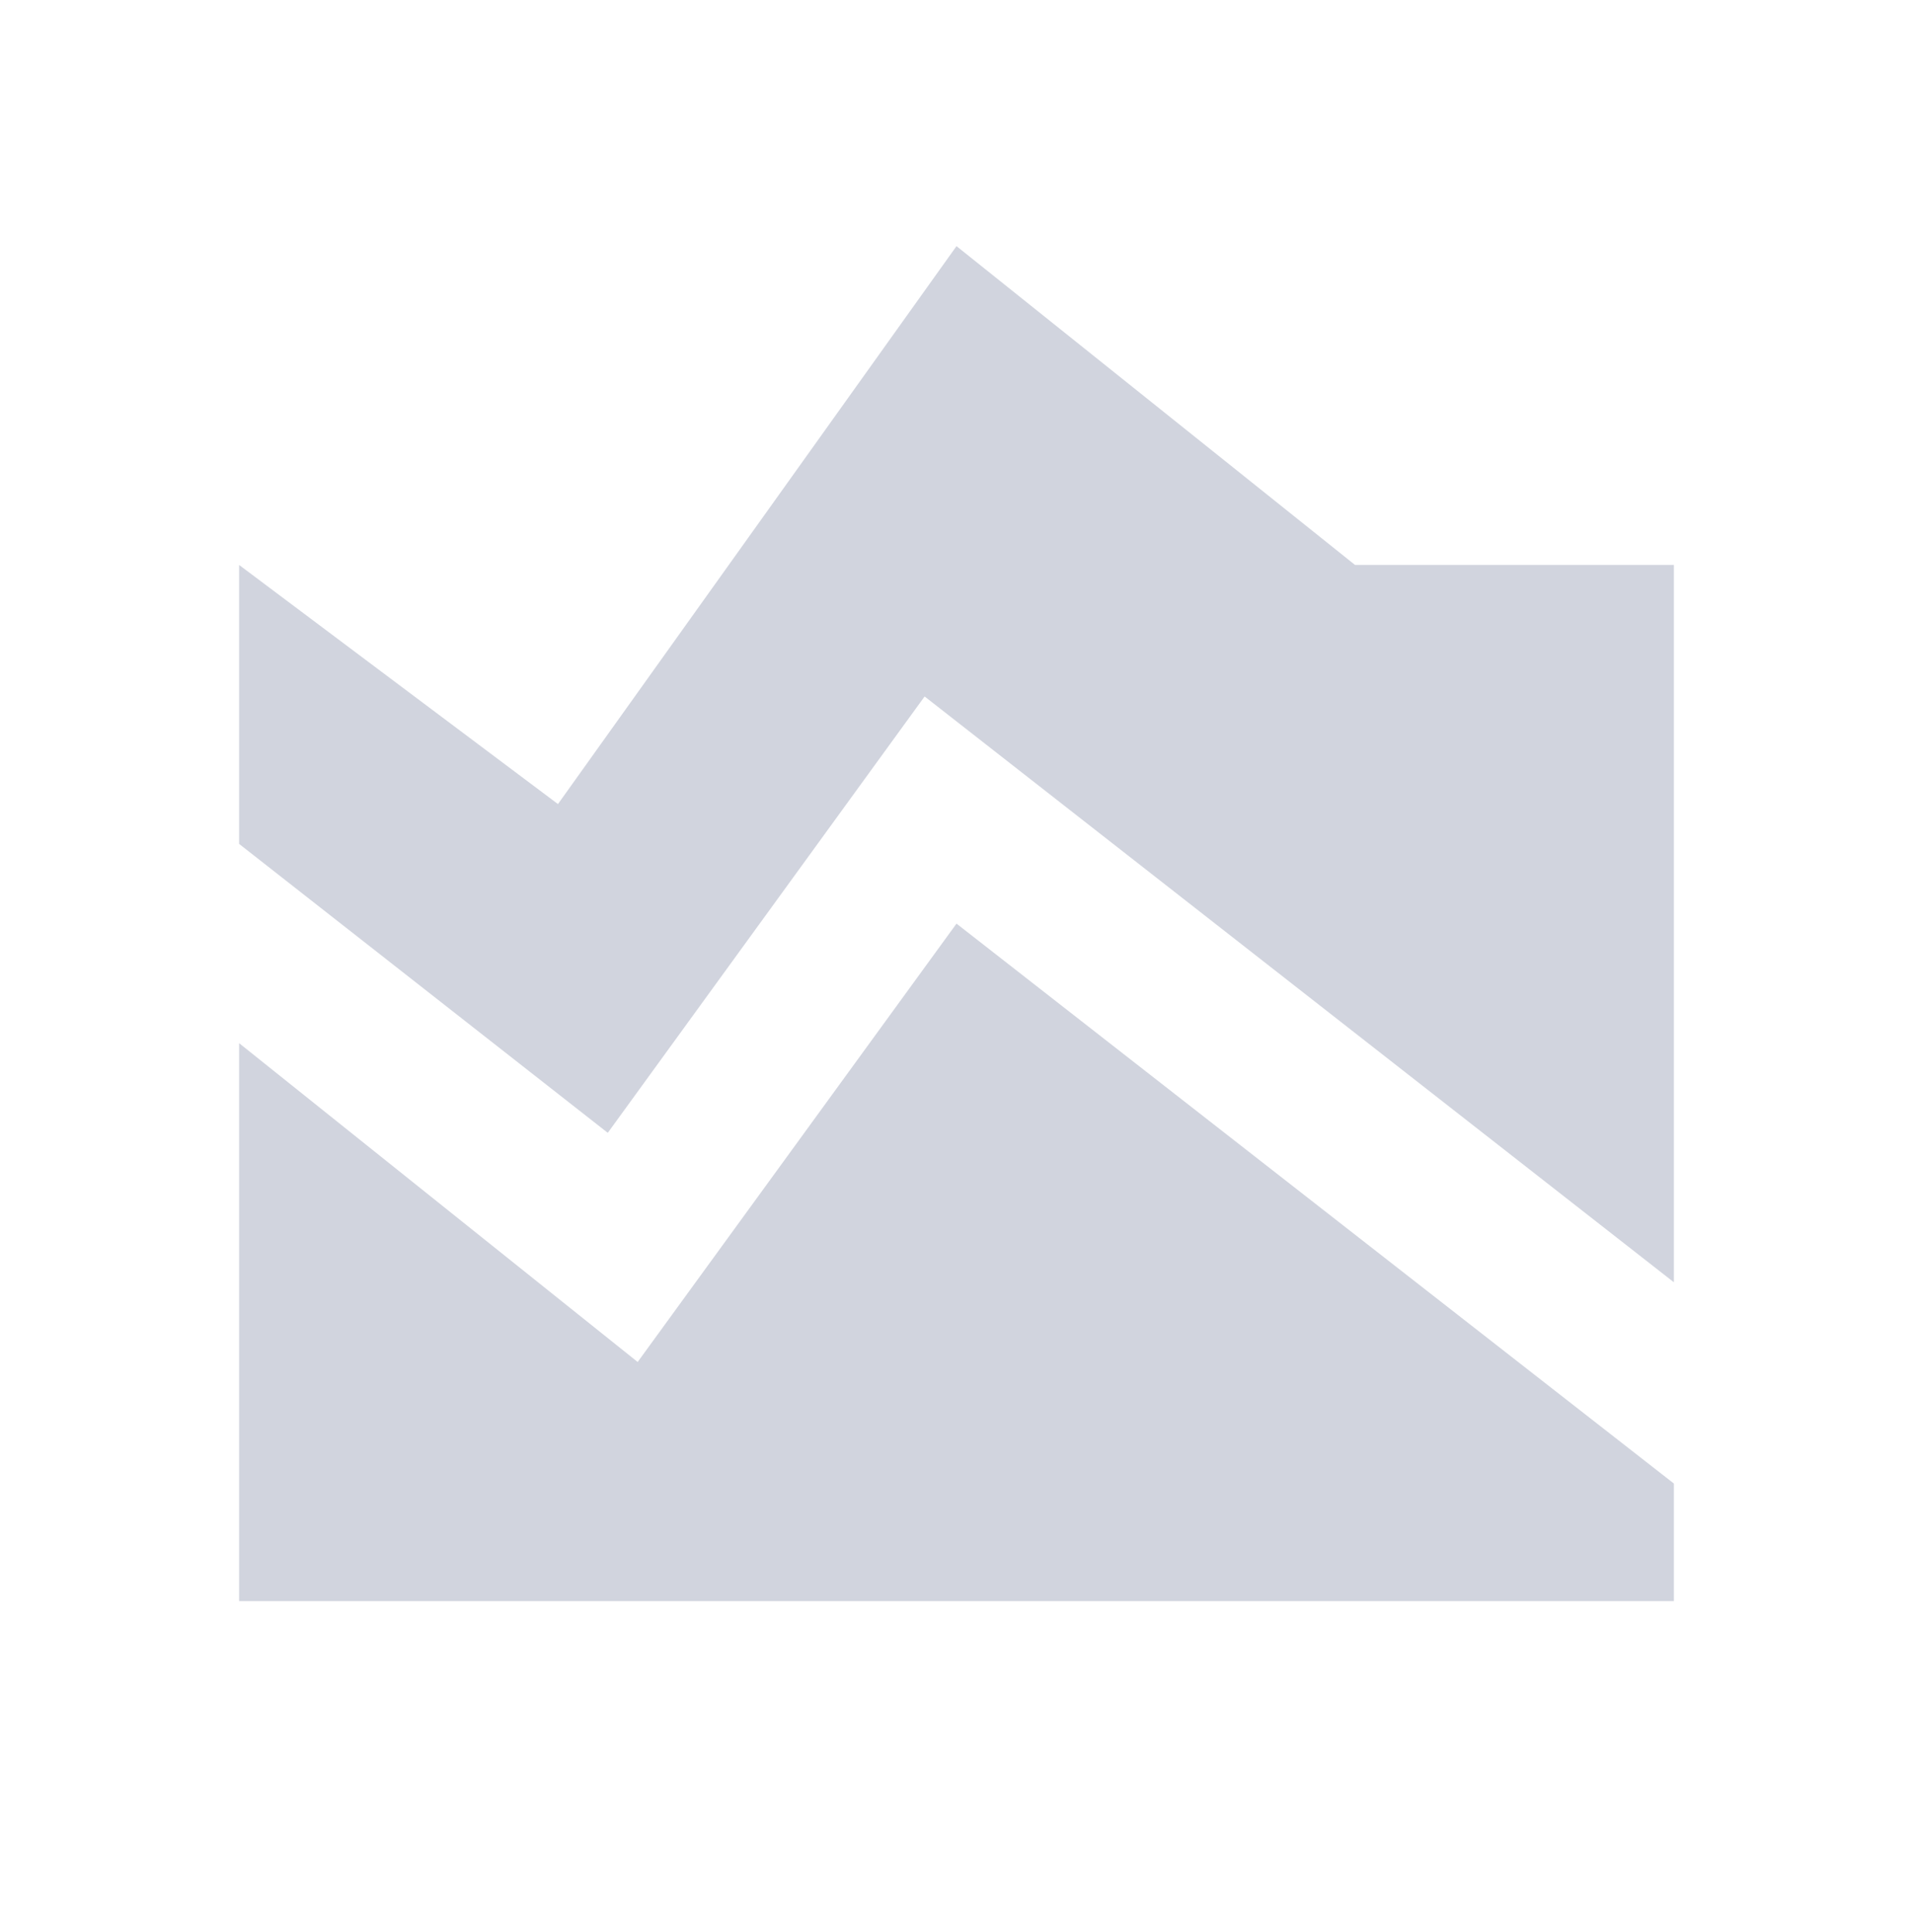 <?xml version="1.0" encoding="UTF-8"?> <svg xmlns="http://www.w3.org/2000/svg" width="102" height="103" viewBox="0 0 102 103" fill="none"><path d="M89.25 68.375L49.3 37.138L32.406 60.406L12.75 45V30.125L29.75 42.875L51 13.125L72.25 30.125H89.25V68.375ZM12.75 85.375V55.625L34 72.625L51 49.25L89.25 79.106V85.375H12.75Z" fill="#D1D4DE"></path></svg> 